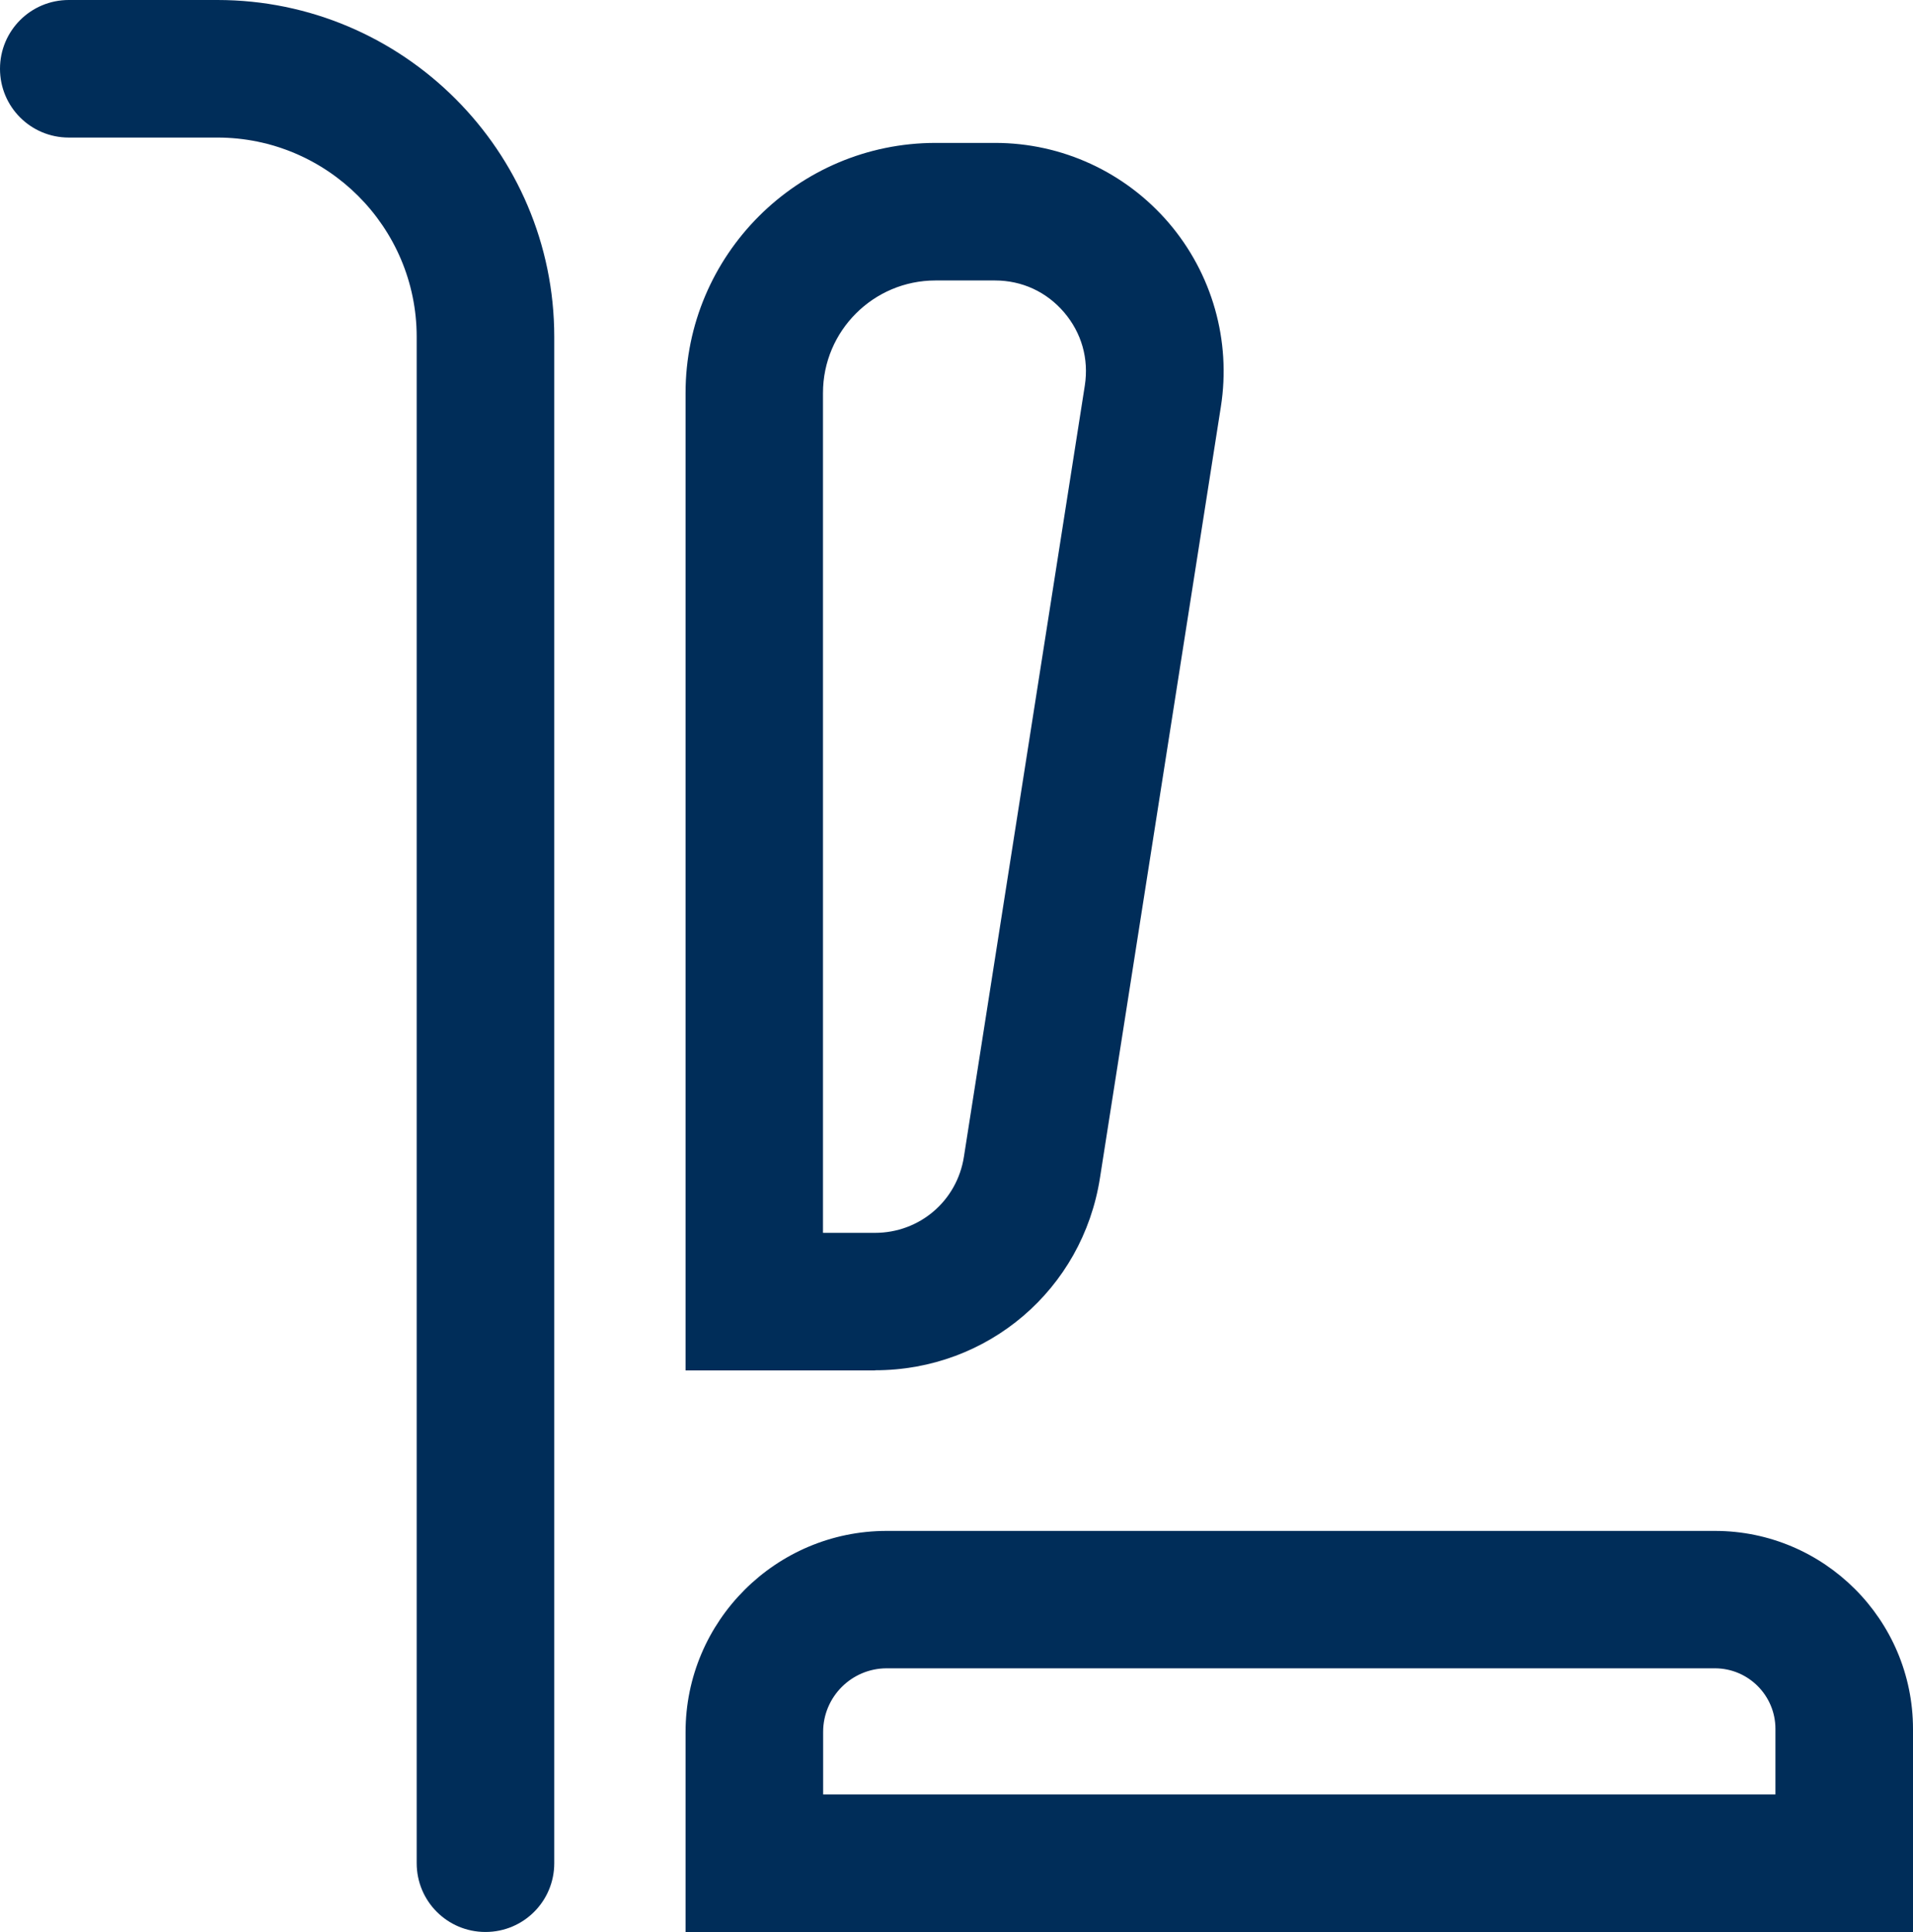 <?xml version="1.0" encoding="UTF-8"?>
<svg id="Layer_2" data-name="Layer 2" xmlns="http://www.w3.org/2000/svg" viewBox="0 0 125.15 126.4">
  <defs>
    <style>
      .cls-1 {
        fill: #002d59;
      }
    </style>
  </defs>
  <g id="Capa_1" data-name="Capa 1">
    <g>
      <path class="cls-1" d="M31.76,126.4c-2.49,0-4.5-2.01-4.5-4.5V22.04c0-7.19-5.85-13.04-13.04-13.04H4.5C2.01,9,0,6.99,0,4.5S2.01,0,4.5,0h9.72c12.15,0,22.04,9.89,22.04,22.04v99.86c0,2.49-2.01,4.5-4.5,4.5Z"/>
      <path class="cls-1" d="M57.24,89.66h-12.39V25.71c0-9.02,7.34-16.36,16.36-16.36h3.89c4.38,0,8.51,1.91,11.36,5.23,2.84,3.32,4.09,7.71,3.41,12.03l-7.91,50.46c-1.14,7.29-7.33,12.58-14.71,12.58ZM53.85,80.66h3.39c2.92,0,5.37-2.09,5.82-4.98l7.91-50.46c.27-1.75-.21-3.44-1.36-4.79-1.15-1.34-2.75-2.08-4.52-2.08h-3.89c-4.06,0-7.36,3.3-7.36,7.36v54.94Z"/>
      <path class="cls-1" d="M125.15,126.4H44.85v-13.08c0-7.26,5.91-13.16,13.16-13.16h54.18c7.14,0,12.96,5.81,12.96,12.96v13.29ZM53.85,117.4h62.3v-4.29c0-2.18-1.77-3.96-3.96-3.96h-54.18c-2.3,0-4.16,1.87-4.16,4.16v4.08Z"/>
    </g>
  </g>
</svg>